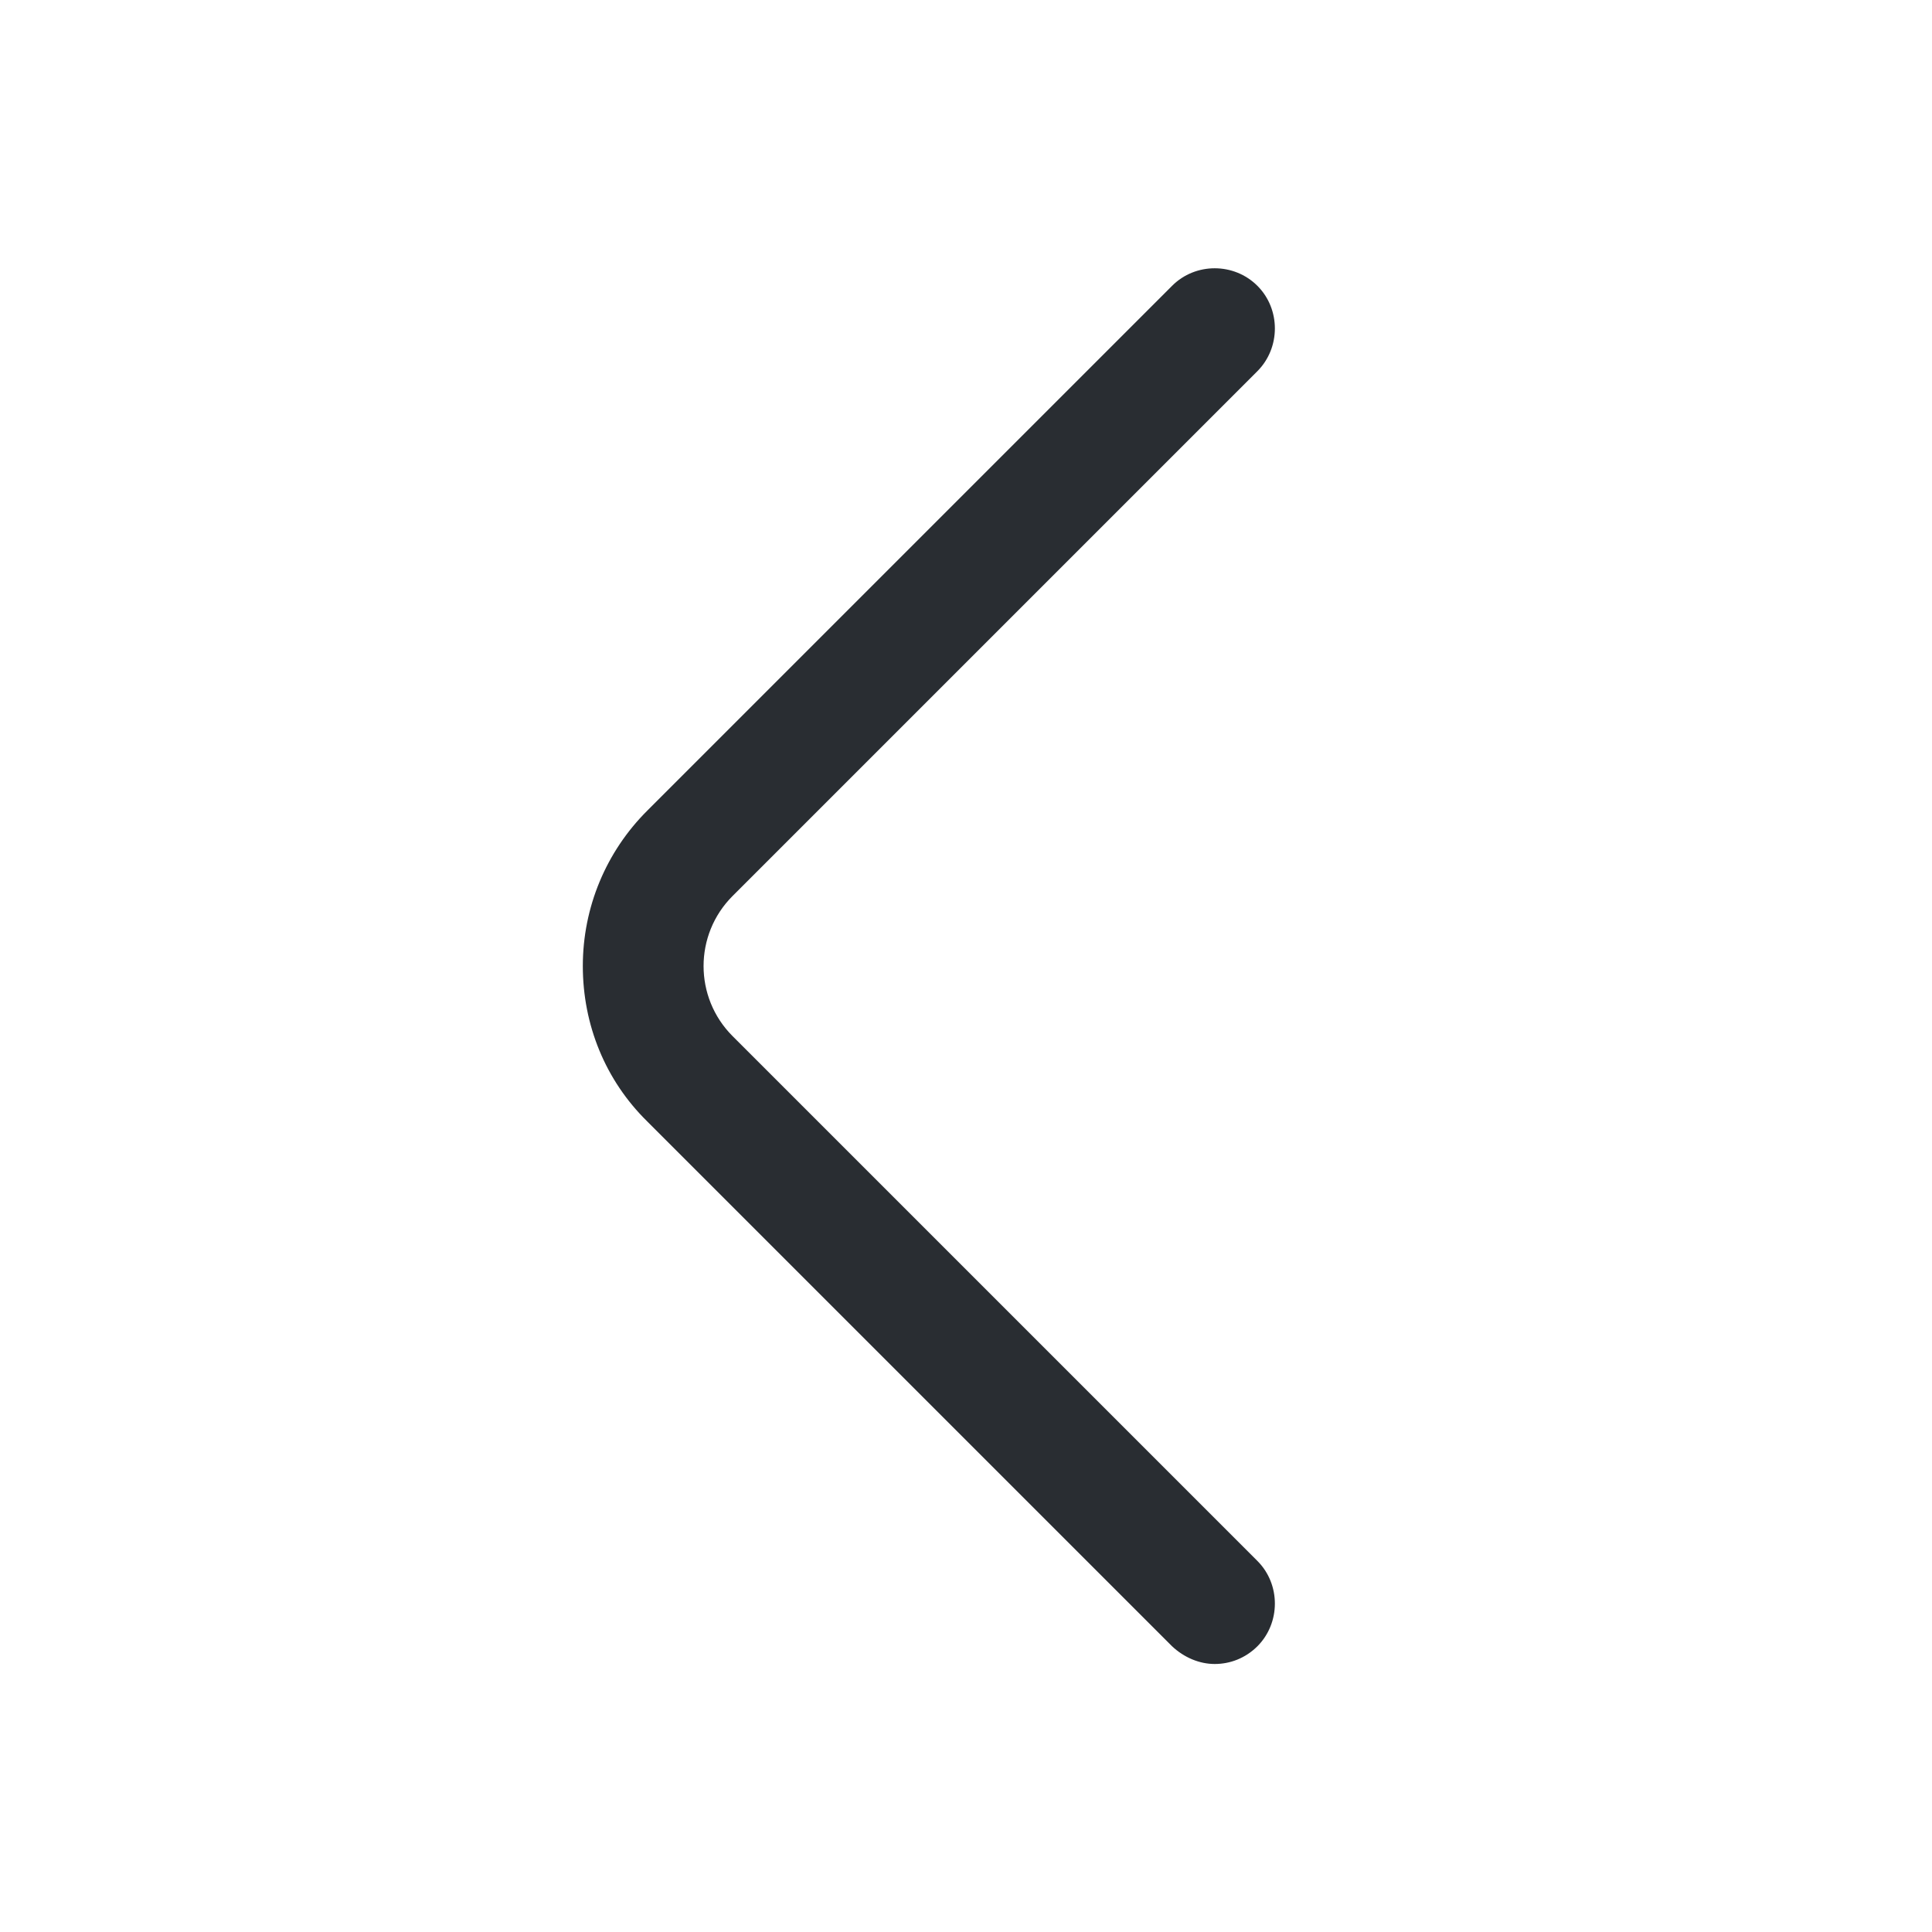 <?xml version="1.0" encoding="UTF-8"?> <svg xmlns="http://www.w3.org/2000/svg" width="18" height="18" viewBox="0 0 18 18" fill="none"> <path d="M11.317 15.503C11.46 15.503 11.602 15.45 11.715 15.338C11.932 15.12 11.932 14.76 11.715 14.543L6.825 9.653C6.465 9.293 6.465 8.708 6.825 8.348L11.715 3.458C11.932 3.24 11.932 2.88 11.715 2.663C11.497 2.445 11.137 2.445 10.92 2.663L6.03 7.553C5.647 7.935 5.43 8.453 5.43 9C5.43 9.548 5.64 10.065 6.03 10.448L10.92 15.338C11.032 15.443 11.175 15.503 11.317 15.503Z" fill="#292D32"></path> </svg> 